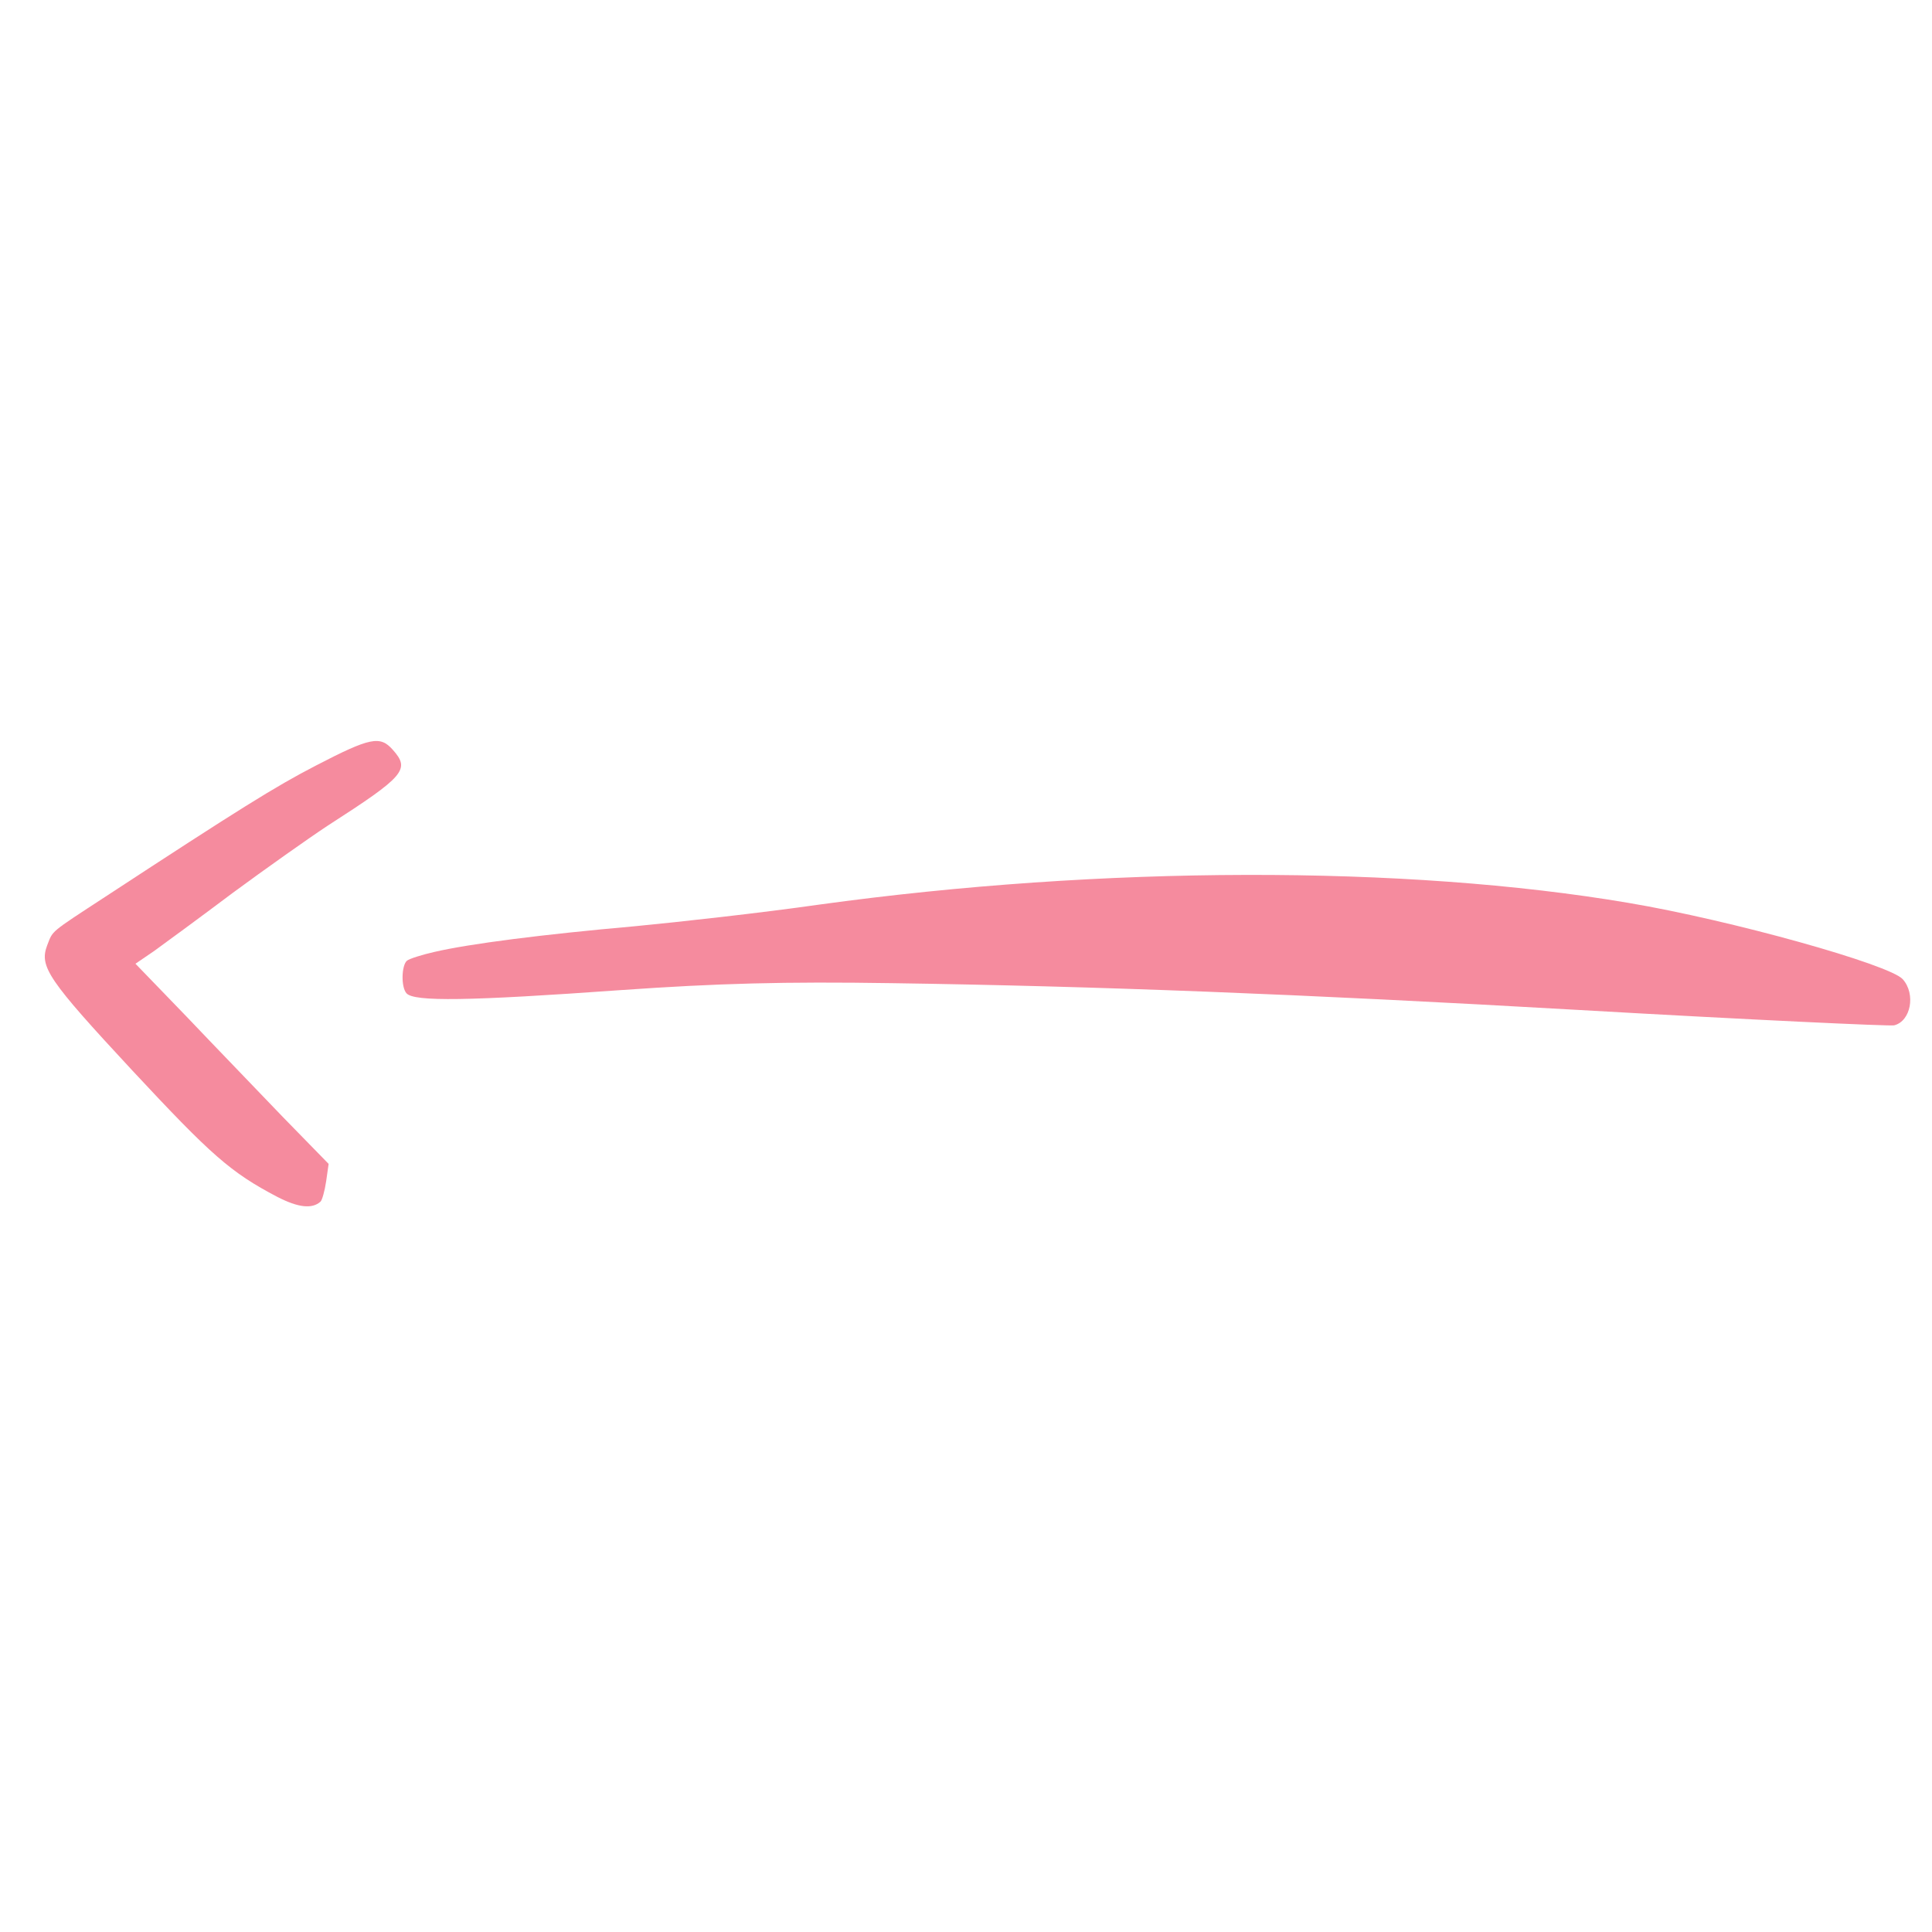 <svg width="52" height="52" viewBox="0 0 52 52" fill="none" xmlns="http://www.w3.org/2000/svg">
<path d="M2.841 24.132C6.433 21.781 7.409 21.17 8.503 20.605C9.969 19.845 10.229 19.796 10.569 20.177C11.045 20.711 10.907 20.88 8.82 22.223C8.293 22.571 7.137 23.389 6.256 24.038C5.382 24.696 4.433 25.389 4.157 25.59L3.646 25.939L5.02 27.361C5.771 28.151 6.94 29.36 7.615 30.066L8.845 31.326L8.778 31.797C8.739 32.06 8.669 32.305 8.626 32.343C8.397 32.547 8.022 32.502 7.46 32.212C6.203 31.553 5.683 31.089 3.562 28.813C1.282 26.358 1.053 26.016 1.271 25.441C1.43 25.04 1.312 25.13 2.841 24.132Z" fill="#F58B9E"/>
<path d="M11.697 25.62C12.642 25.401 14.594 25.151 17.075 24.931C18.28 24.816 20.521 24.566 22.045 24.348C29.671 23.297 37.825 23.282 43.829 24.301C46.585 24.765 50.858 25.958 51.213 26.356C51.568 26.755 51.43 27.486 50.981 27.597C50.867 27.623 47.058 27.445 42.522 27.185C35.021 26.755 29.477 26.542 24.007 26.462C21.107 26.417 19.311 26.467 16.719 26.648C12.602 26.943 11.145 26.964 10.941 26.735C10.79 26.565 10.807 25.988 10.951 25.859C11.011 25.806 11.355 25.697 11.697 25.62Z" fill="#F58B9E"/>
</svg>
